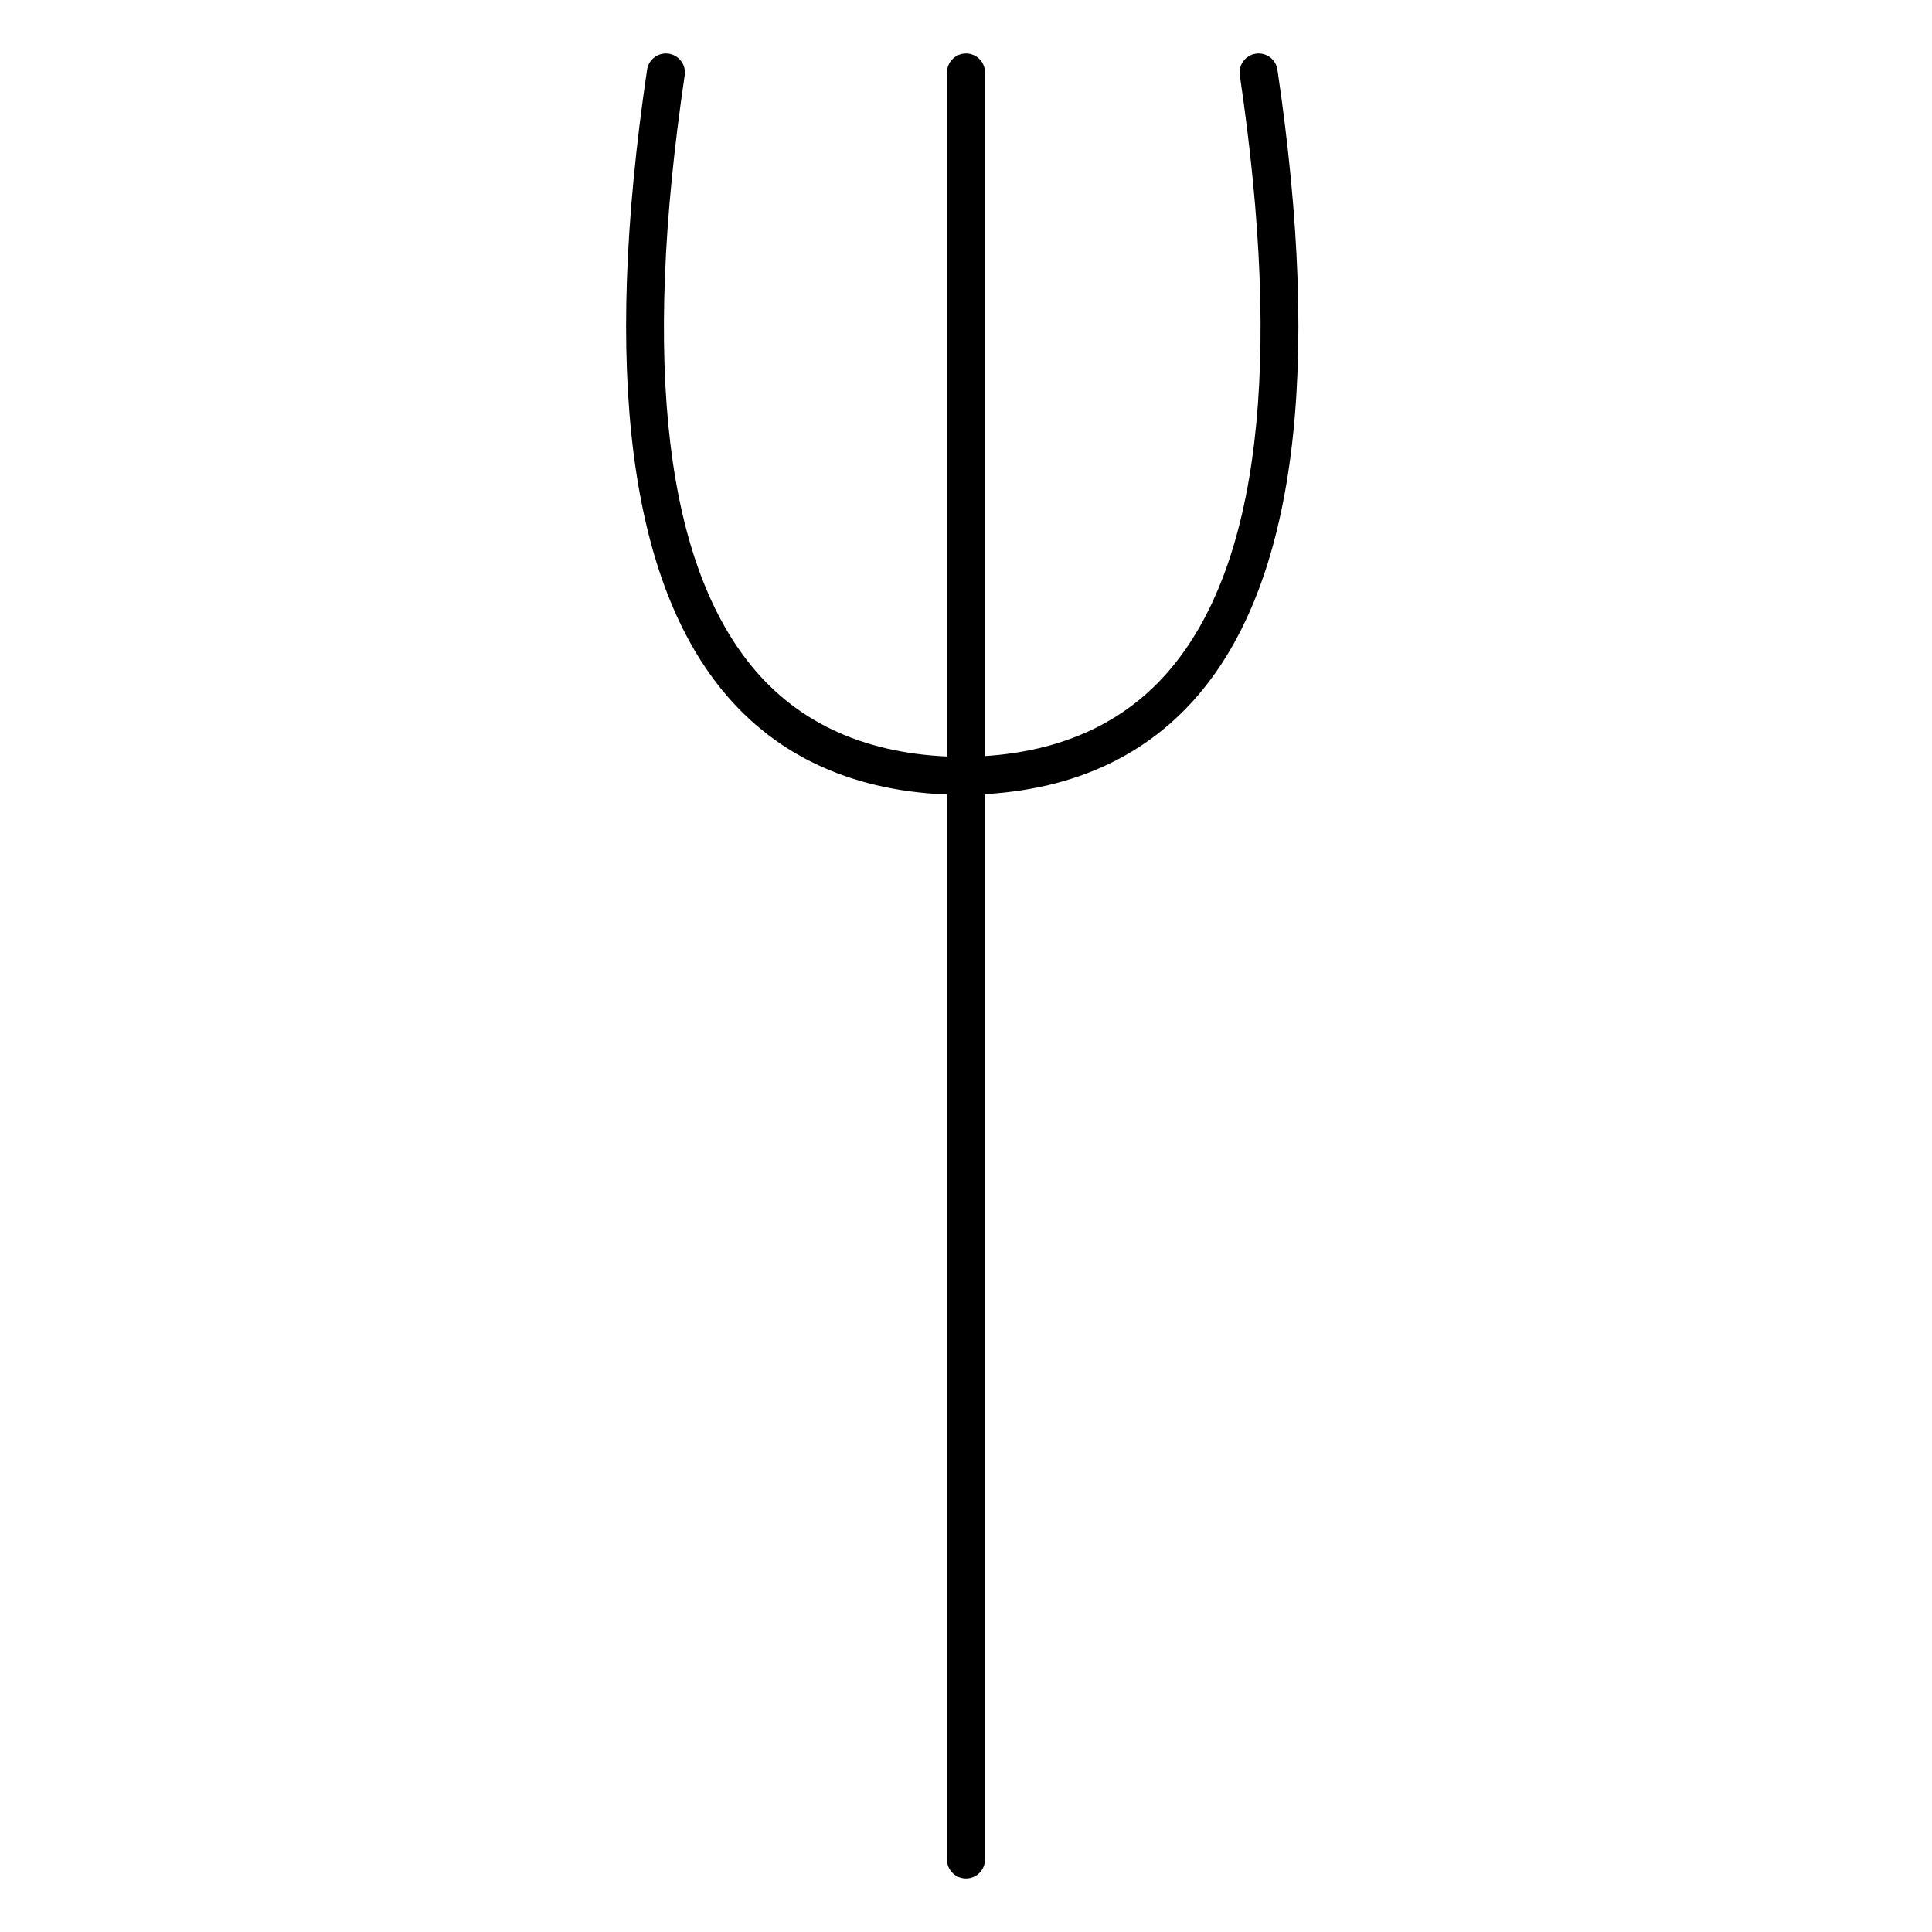 <?xml version="1.0" encoding="UTF-8"?>
<!-- Uploaded to: ICON Repo, www.svgrepo.com, Generator: ICON Repo Mixer Tools -->
<svg fill="#000000" width="800px" height="800px" version="1.1" viewBox="144 144 512 512" xmlns="http://www.w3.org/2000/svg">
 <g>
  <path d="m400 641.83c-2.781 0-5.039-2.254-5.039-5.039v-473.58c0-2.781 2.258-5.039 5.039-5.039s5.039 2.258 5.039 5.039v473.58c-0.004 2.785-2.258 5.039-5.039 5.039z"/>
  <path d="m399.79 354.66c-26.867 0-48.09-8.812-63.082-26.188-25.945-30.074-33.09-85.926-21.227-166 0.414-2.75 2.969-4.656 5.723-4.246 2.754 0.406 4.656 2.969 4.246 5.723-11.418 77.043-5.059 130.18 18.887 157.95 12.992 15.051 31.648 22.688 55.453 22.688 2.781 0 5.039 2.258 5.039 5.039s-2.258 5.039-5.039 5.039z"/>
  <path d="m398.22 354.66c-2.781 0-5.039-2.258-5.039-5.039s2.258-5.039 5.039-5.039c23.805 0 42.461-7.633 55.453-22.691 23.945-27.754 30.305-80.898 18.887-157.95-0.406-2.75 1.5-5.309 4.25-5.715 2.762-0.406 5.32 1.496 5.723 4.246 11.859 80.074 4.719 135.93-21.23 166-14.992 17.371-36.211 26.184-63.082 26.184z"/>
 </g>
</svg>